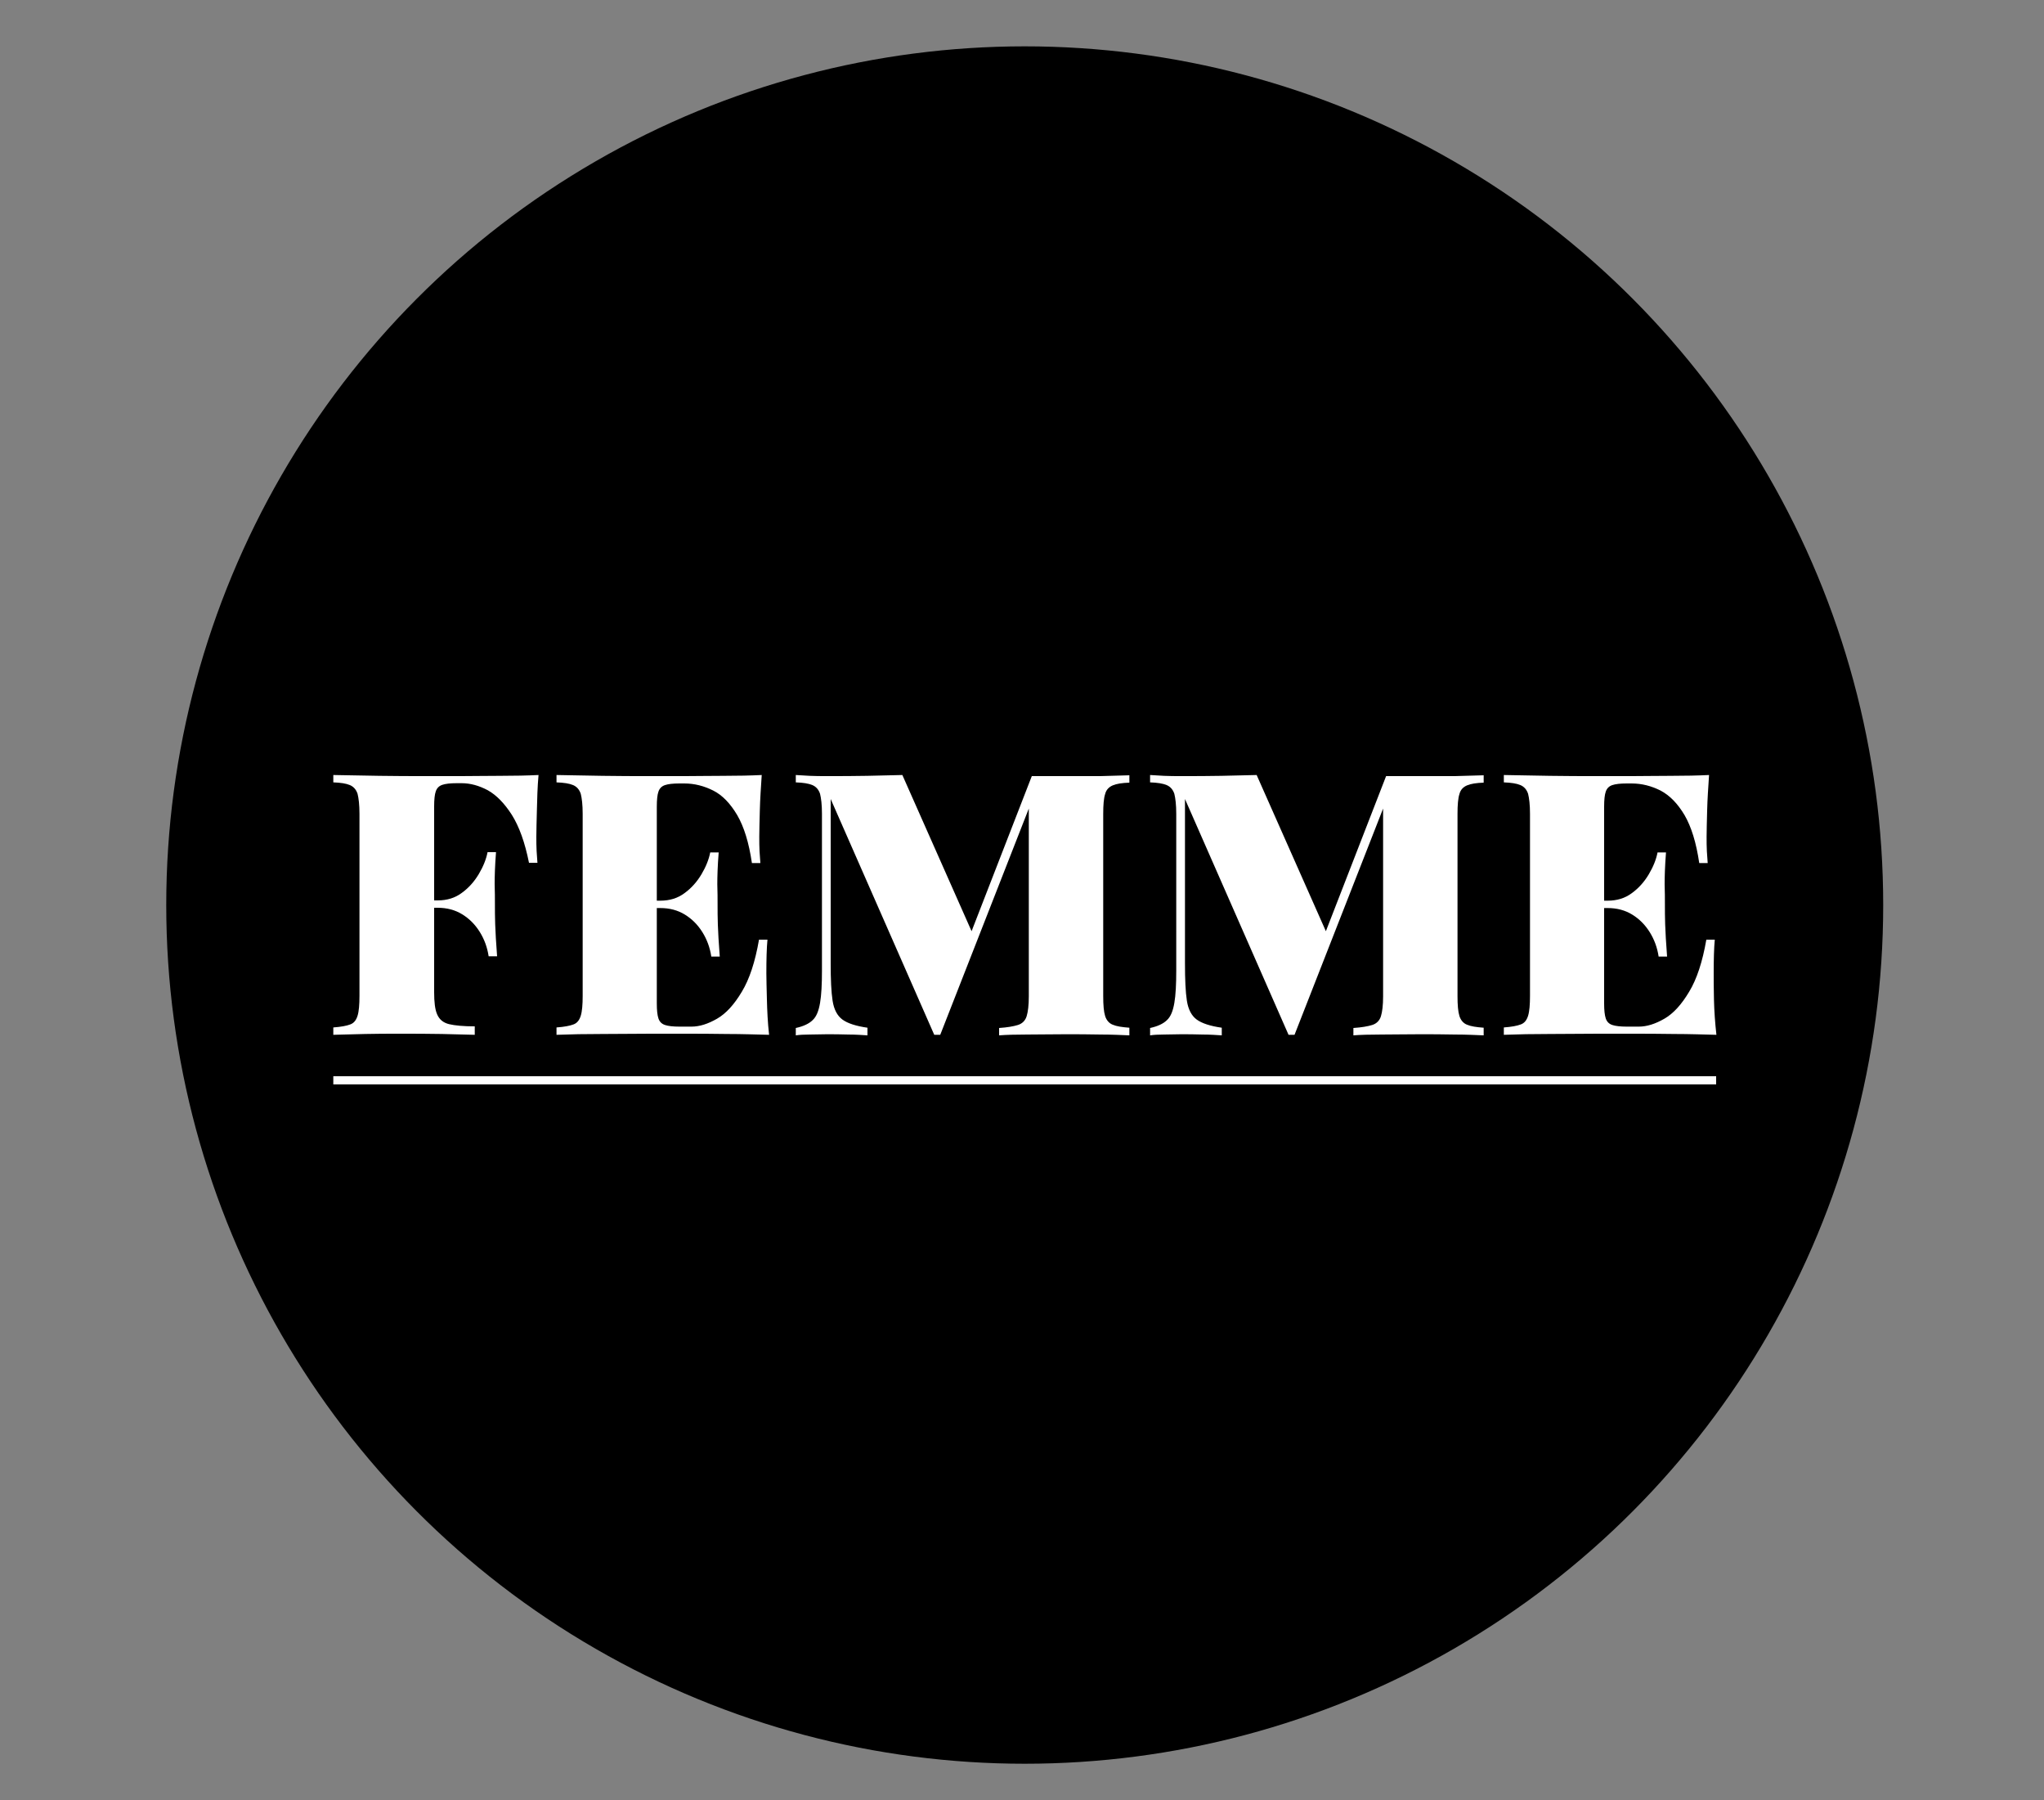 <?xml version="1.0" encoding="utf-8"?>
<!-- Generator: Adobe Illustrator 25.2.1, SVG Export Plug-In . SVG Version: 6.00 Build 0)  -->
<svg version="1.1" id="Capa_1" xmlns="http://www.w3.org/2000/svg" xmlns:xlink="http://www.w3.org/1999/xlink" x="0px" y="0px"
	 viewBox="0 0 750 660.3" style="enable-background:new 0 0 750 660.3;" xml:space="preserve">
<rect x="0" y="0" width="750" height="660.3" fill="#808080" stroke="none"/>
<style type="text/css">
	.st0{fill:#FFFFFF;}
	.st1{fill:#FFFFFF;stroke:#FFFFFF;stroke-width:3;stroke-miterlimit:10;}
</style>
<circle id="SVGID_1_" cx="376" cy="332" r="315"/>
<g>
	<g>
		<path class="st0" d="M197.6,284.3c-4.1,0.2-8.8,0.3-14.1,0.3c-5.3,0-9.9,0.1-14.1,0.1c-3.2,0-7.6,0-13,0c-5.4,0-11.2,0-17.2-0.1
			c-6.1-0.1-11.7-0.2-16.9-0.3v2.7c2.7,0.1,4.7,0.4,6.1,1c1.4,0.6,2.3,1.7,2.8,3.2c0.4,1.6,0.7,4,0.7,7.3v66.8
			c0,3.2-0.2,5.7-0.7,7.3c-0.5,1.6-1.3,2.7-2.7,3.2c-1.3,0.5-3.4,0.9-6.2,1.1v2.7c3.7-0.1,7.6-0.2,11.7-0.3
			c4.1-0.1,8.3-0.1,12.4-0.1c5.6,0,10.8,0,15.8,0.1c4.9,0.1,8.9,0.2,12,0.3v-3.1c-4.1,0-7.3-0.3-9.4-0.8s-3.6-1.7-4.4-3.6
			c-0.8-1.8-1.1-4.6-1.1-8.1v-31h1.3c3.4,0,6.4,0.8,9,2.4c2.6,1.6,4.7,3.7,6.4,6.4c1.7,2.7,2.8,5.7,3.3,9h3.1
			c-0.4-5.1-0.6-9-0.7-11.7c-0.1-2.7-0.1-5.2-0.1-7.4c0-2.2,0-4.7-0.1-7.4c0-2.7,0.1-6.6,0.5-11.7h-3.1c-0.5,2.6-1.6,5.3-3.2,8
			c-1.6,2.7-3.7,5.1-6.2,6.9c-2.5,1.9-5.5,2.8-8.9,2.8h-1.3v-34.5c0-2.5,0.2-4.4,0.6-5.5c0.4-1.2,1.2-2,2.4-2.4
			c1.2-0.4,2.9-0.6,5.3-0.6h1.8c3.2,0,6.4,0.9,9.6,2.6c3.2,1.8,6.1,4.8,8.8,9c2.7,4.3,4.8,10.1,6.3,17.6h3.1
			c-0.1-1.2-0.2-2.6-0.3-4.3c-0.1-1.7-0.1-3.5-0.1-5.4c0-2.2,0.1-5.5,0.2-9.6S197.2,288.8,197.6,284.3z"/>
		<path class="st0" d="M281.2,357.1c0-5,0.1-9.2,0.4-12.4h-3.1c-1.4,8.1-3.5,14.5-6.3,19.1c-2.8,4.7-5.8,8-9.1,9.9
			c-3.3,1.9-6.4,2.9-9.4,2.9h-4.4c-2.3,0-4.1-0.2-5.3-0.6c-1.2-0.4-2-1.2-2.4-2.4c-0.4-1.2-0.6-3-0.6-5.5v-35h1.3
			c3.4,0,6.4,0.8,9,2.4c2.6,1.6,4.7,3.7,6.4,6.4c1.7,2.7,2.8,5.7,3.3,9h3.1c-0.4-5.1-0.6-9-0.7-11.7c-0.1-2.7-0.1-5.2-0.1-7.4
			c0-2.2,0-4.7-0.1-7.4c0-2.7,0.1-6.6,0.5-11.7h-3.1c-0.5,2.6-1.6,5.3-3.2,8c-1.6,2.7-3.7,5.1-6.2,6.9c-2.5,1.9-5.5,2.8-8.9,2.8
			h-1.3v-34.5c0-2.5,0.2-4.4,0.6-5.5c0.4-1.2,1.2-2,2.4-2.4c1.2-0.4,2.9-0.6,5.3-0.6h1.8c3.7,0,7.2,0.9,10.6,2.6s6.3,4.8,8.8,9
			c2.5,4.3,4.3,10.1,5.4,17.6h3.1c-0.1-1.2-0.2-2.6-0.3-4.3c-0.1-1.7-0.1-3.5-0.1-5.4c0-2.2,0.1-5.5,0.2-9.6s0.4-8.5,0.7-13
			c-4.1,0.2-8.8,0.3-14.1,0.3c-5.3,0-9.9,0.1-14.1,0.1c-3.2,0-7.6,0-13,0c-5.4,0-11.2,0-17.2-0.1c-6.1-0.1-11.7-0.2-16.9-0.3v2.7
			c2.7,0.1,4.7,0.4,6.1,1c1.4,0.6,2.3,1.7,2.8,3.2c0.4,1.6,0.7,4,0.7,7.3v66.8c0,3.2-0.2,5.7-0.7,7.3c-0.5,1.6-1.3,2.7-2.7,3.2
			c-1.3,0.5-3.4,0.9-6.2,1.1v2.7c5.2-0.2,10.8-0.3,16.9-0.3c6.1,0,11.8-0.1,17.2-0.1c5.4,0,9.8,0,13,0c4.5,0,9.6,0,15.4,0.1
			c5.7,0,10.9,0.2,15.5,0.3c-0.5-4.5-0.7-8.8-0.8-13C281.3,362.5,281.2,359.3,281.2,357.1z"/>
		<path class="st0" d="M390.3,284.7c-1.9,0-3.9,0-5.9,0c-2.1,0-4,0-5.8,0l-22.1,56.9l-25.4-57.3c-3.9,0.1-8.2,0.2-12.9,0.3
			c-4.8,0.1-9.7,0.1-15,0.1c-2,0-4,0-6.1-0.1c-2.1-0.1-3.8-0.2-5.1-0.3v2.7c2.7,0.1,4.7,0.4,6.1,1c1.4,0.6,2.3,1.7,2.8,3.2
			c0.4,1.6,0.7,4,0.7,7.3V356c0,5-0.2,9-0.7,11.9c-0.5,2.9-1.3,5-2.7,6.3c-1.3,1.3-3.4,2.3-6.2,2.9v2.7c1.3-0.2,3.1-0.3,5.1-0.3
			c2.1,0,4.1-0.1,6.1-0.1c2.5,0,5.2,0,8.1,0.1c2.9,0,5.2,0.2,7,0.3V377c-4.2-0.6-7.3-1.6-9.2-3c-1.9-1.4-3.1-3.7-3.6-6.9
			c-0.5-3.2-0.7-7.8-0.7-13.8v-60.2l38,86.5h2.2l32.5-83v68.9c0,3.2-0.3,5.7-0.8,7.3c-0.5,1.6-1.6,2.7-3.2,3.2
			c-1.6,0.5-3.9,0.9-6.9,1.1v2.7c2.6-0.2,6-0.3,10.3-0.3c4.3,0,8.8-0.1,13.7-0.1c4.5,0,8.9,0,13.2,0.1c4.3,0,7.9,0.2,10.6,0.3V377
			c-2.7-0.2-4.7-0.5-6.1-1.1c-1.3-0.5-2.3-1.6-2.8-3.2s-0.7-4-0.7-7.3v-66.8c0-3.3,0.2-5.8,0.7-7.3c0.4-1.6,1.4-2.6,2.8-3.2
			c1.4-0.6,3.4-0.9,6.1-1v-2.7c-2.8,0.1-6.3,0.2-10.6,0.3C399.2,284.7,394.8,284.7,390.3,284.7z"/>
		<path class="st0" d="M520.3,284.7c-1.9,0-3.9,0-5.9,0c-2.1,0-4,0-5.8,0l-22.1,56.9l-25.4-57.3c-3.9,0.1-8.2,0.2-12.9,0.3
			c-4.8,0.1-9.7,0.1-15,0.1c-2,0-4,0-6.1-0.1c-2.1-0.1-3.8-0.2-5.1-0.3v2.7c2.7,0.1,4.7,0.4,6.1,1c1.4,0.6,2.3,1.7,2.8,3.2
			c0.4,1.6,0.7,4,0.7,7.3V356c0,5-0.2,9-0.7,11.9c-0.5,2.9-1.3,5-2.7,6.3c-1.3,1.3-3.4,2.3-6.2,2.9v2.7c1.3-0.2,3.1-0.3,5.1-0.3
			c2.1,0,4.1-0.1,6.1-0.1c2.5,0,5.2,0,8.1,0.1c2.9,0,5.2,0.2,7,0.3V377c-4.2-0.6-7.3-1.6-9.2-3c-1.9-1.4-3.1-3.7-3.6-6.9
			c-0.5-3.2-0.7-7.8-0.7-13.8v-60.2l38,86.5h2.2l32.5-83v68.9c0,3.2-0.3,5.7-0.8,7.3c-0.5,1.6-1.6,2.7-3.2,3.2
			c-1.6,0.5-3.9,0.9-6.9,1.1v2.7c2.6-0.2,6-0.3,10.3-0.3c4.3,0,8.8-0.1,13.7-0.1c4.5,0,8.9,0,13.2,0.1c4.3,0,7.9,0.2,10.6,0.3V377
			c-2.7-0.2-4.7-0.5-6.1-1.1c-1.3-0.5-2.3-1.6-2.8-3.2c-0.5-1.6-0.7-4-0.7-7.3v-66.8c0-3.3,0.2-5.8,0.7-7.3c0.4-1.6,1.4-2.6,2.8-3.2
			c1.4-0.6,3.4-0.9,6.1-1v-2.7c-2.8,0.1-6.3,0.2-10.6,0.3C529.2,284.7,524.8,284.7,520.3,284.7z"/>
		<path class="st0" d="M628.9,366.7c-0.1-4.2-0.1-7.4-0.1-9.6c0-5,0.1-9.2,0.4-12.4h-3.1c-1.4,8.1-3.5,14.5-6.3,19.1
			c-2.8,4.7-5.8,8-9.1,9.9c-3.3,1.9-6.4,2.9-9.4,2.9h-4.4c-2.3,0-4.1-0.2-5.3-0.6c-1.2-0.4-2-1.2-2.4-2.4c-0.4-1.2-0.6-3-0.6-5.5
			v-35h1.3c3.4,0,6.4,0.8,9,2.4c2.6,1.6,4.7,3.7,6.4,6.4c1.7,2.7,2.8,5.7,3.3,9h3.1c-0.4-5.1-0.6-9-0.7-11.7
			c-0.1-2.7-0.1-5.2-0.1-7.4c0-2.2,0-4.7-0.1-7.4c0-2.7,0.1-6.6,0.5-11.7h-3.1c-0.5,2.6-1.6,5.3-3.2,8c-1.6,2.7-3.7,5.1-6.2,6.9
			c-2.5,1.9-5.5,2.8-8.9,2.8h-1.3v-34.5c0-2.5,0.2-4.4,0.6-5.5c0.4-1.2,1.2-2,2.4-2.4c1.2-0.4,2.9-0.6,5.3-0.6h1.8
			c3.7,0,7.2,0.9,10.6,2.6c3.4,1.8,6.3,4.8,8.8,9c2.5,4.3,4.3,10.1,5.4,17.6h3.1c-0.1-1.2-0.2-2.6-0.3-4.3c-0.1-1.7-0.1-3.5-0.1-5.4
			c0-2.2,0.1-5.5,0.2-9.6s0.4-8.5,0.7-13c-4.1,0.2-8.8,0.3-14.1,0.3c-5.3,0-9.9,0.1-14.1,0.1c-3.2,0-7.6,0-13,0
			c-5.4,0-11.2,0-17.2-0.1c-6.1-0.1-11.7-0.2-16.9-0.3v2.7c2.7,0.1,4.7,0.4,6.1,1c1.4,0.6,2.3,1.7,2.8,3.2c0.4,1.6,0.7,4,0.7,7.3
			v66.8c0,3.2-0.2,5.7-0.7,7.3c-0.5,1.6-1.3,2.7-2.7,3.2c-1.3,0.5-3.4,0.9-6.2,1.1v2.7c5.2-0.2,10.8-0.3,16.9-0.3
			c6.1,0,11.8-0.1,17.2-0.1c5.4,0,9.8,0,13,0c4.5,0,9.6,0,15.4,0.1c5.7,0,10.9,0.2,15.5,0.3C629.3,375.2,629,370.9,628.9,366.7z"/>
	</g>
	<line class="st1" x1="122.3" y1="396.3" x2="629.7" y2="396.3"/>
</g>
</svg>
